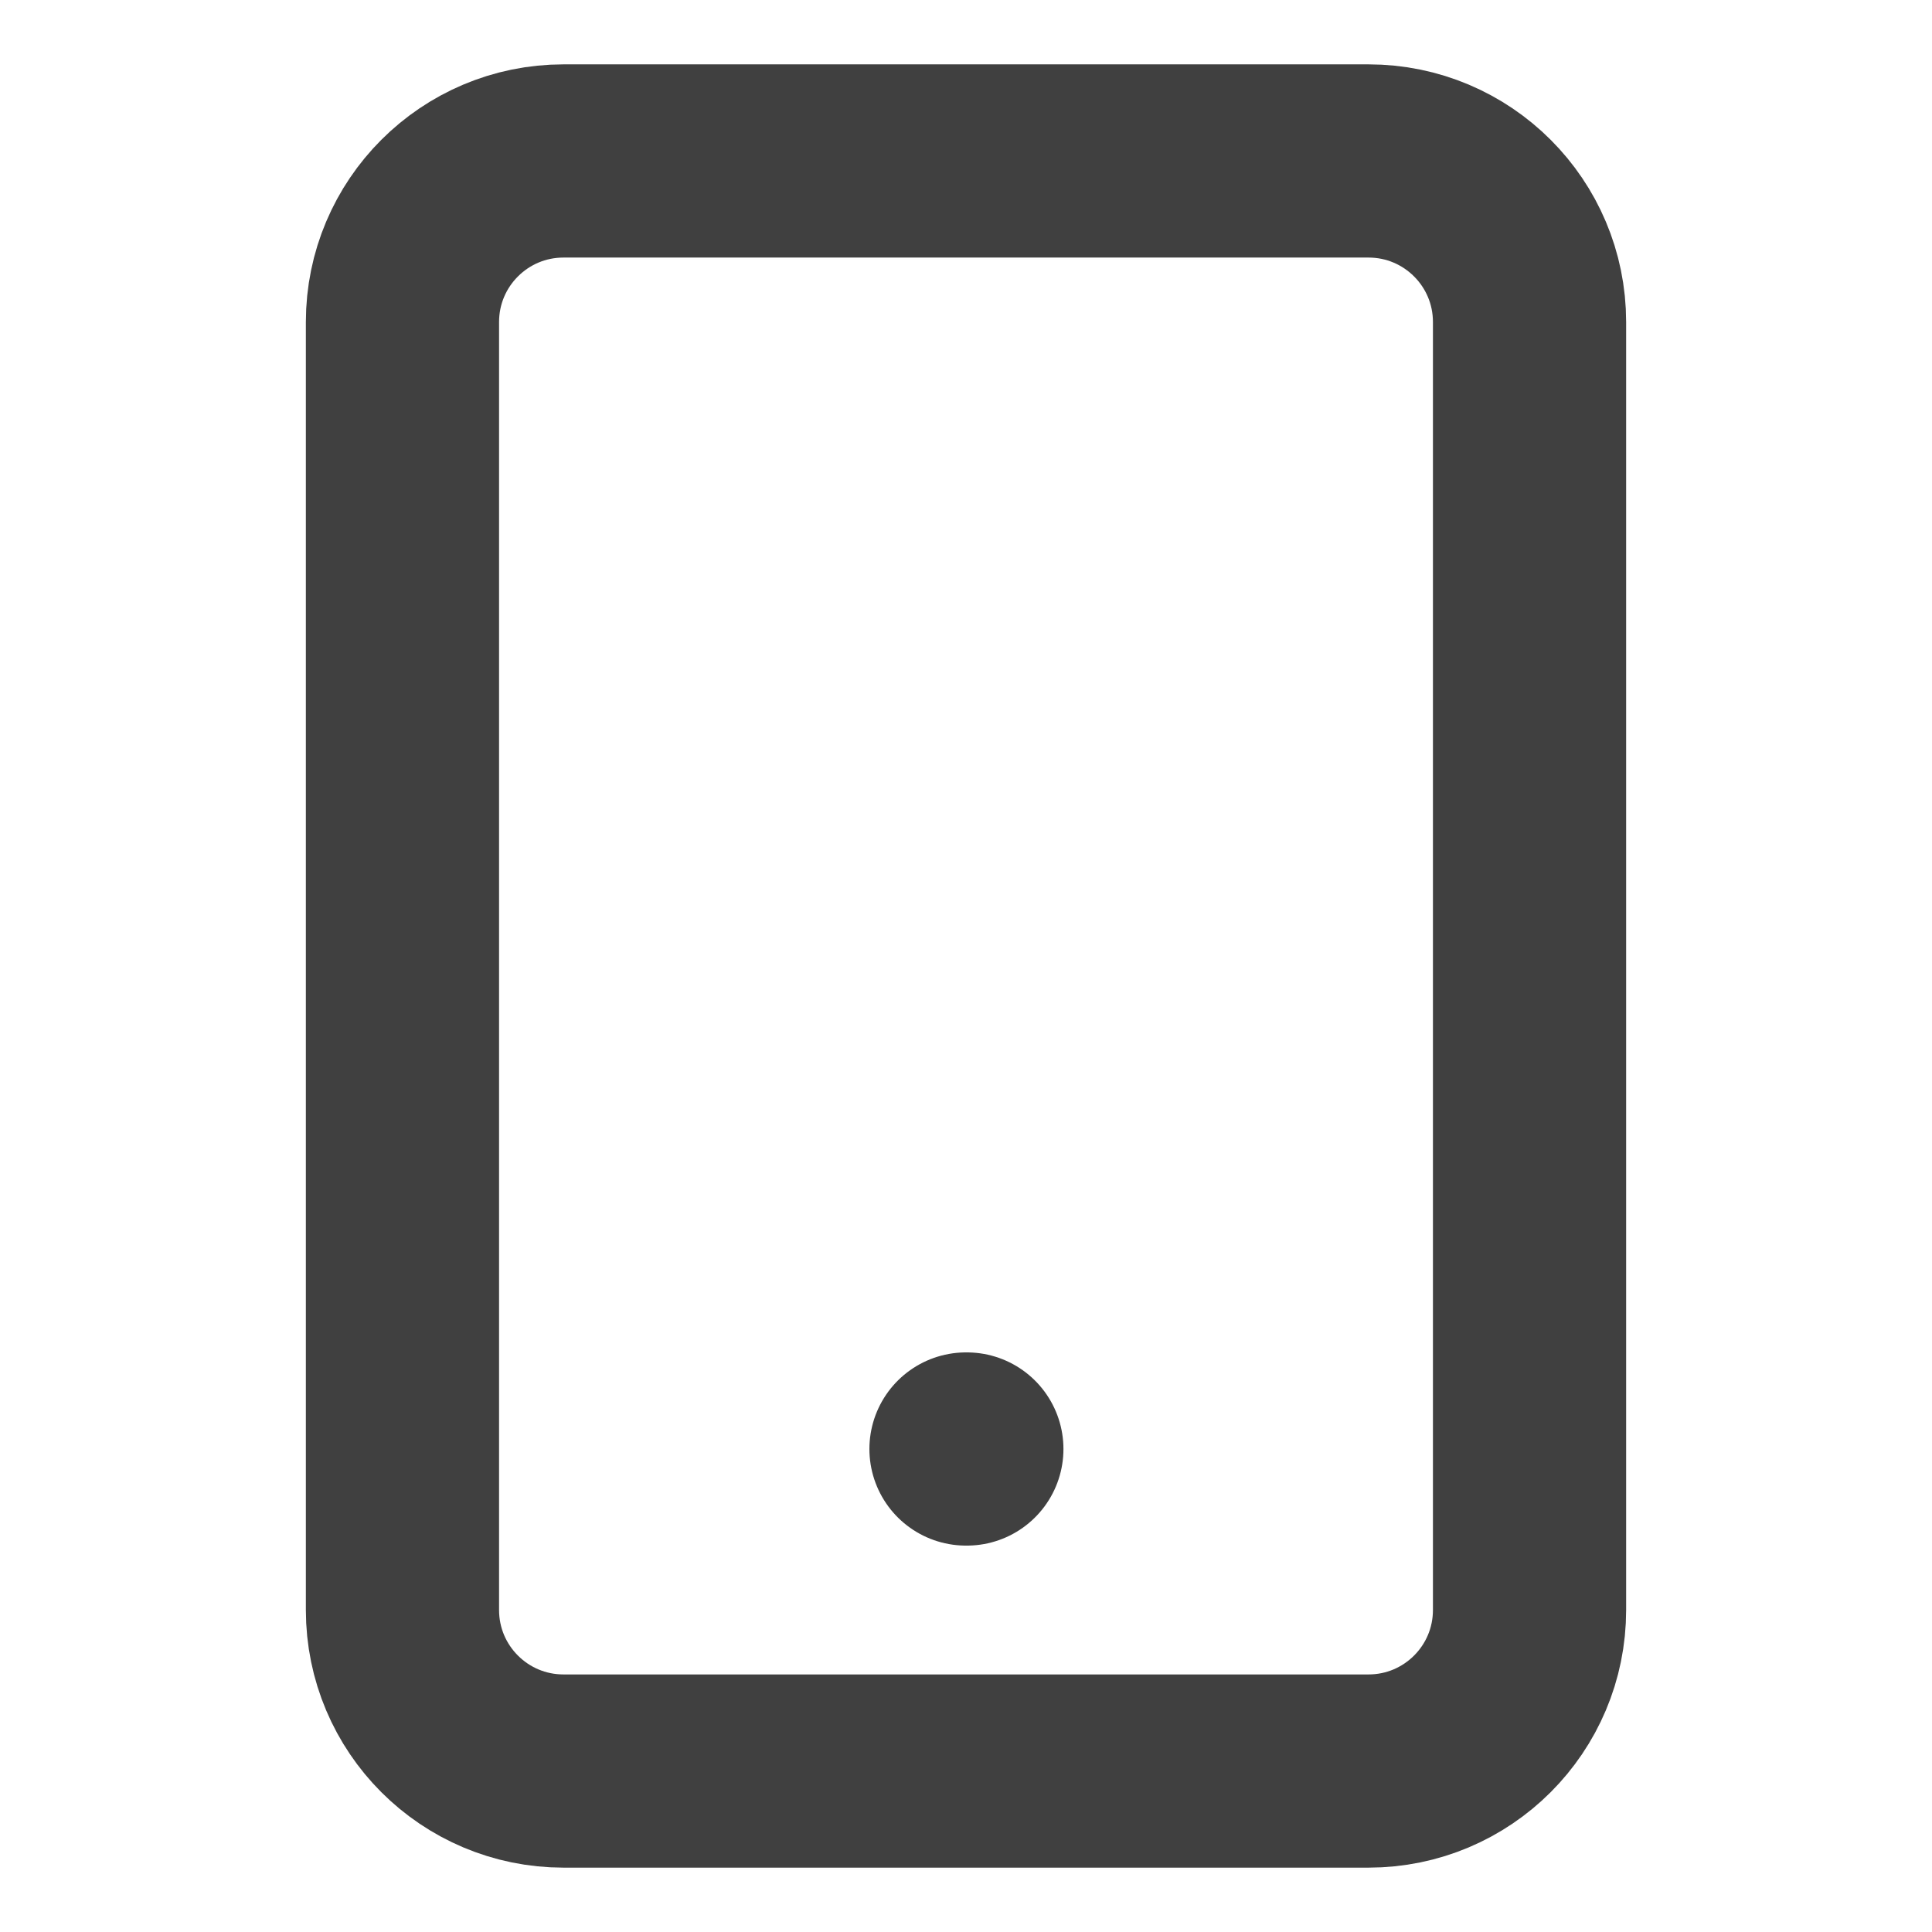 <svg width="16" height="16" viewBox="0 0 16 16" fill="none" xmlns="http://www.w3.org/2000/svg">
<path d="M8 12H8.007M4.667 1.333H11.333C12.07 1.333 12.667 1.93 12.667 2.667V13.333C12.667 14.07 12.07 14.667 11.333 14.667H4.667C3.93 14.667 3.333 14.07 3.333 13.333V2.667C3.333 1.93 3.93 1.333 4.667 1.333Z" stroke="#404040" stroke-width="1.6" stroke-linecap="round" stroke-linejoin="round"/>
</svg>
